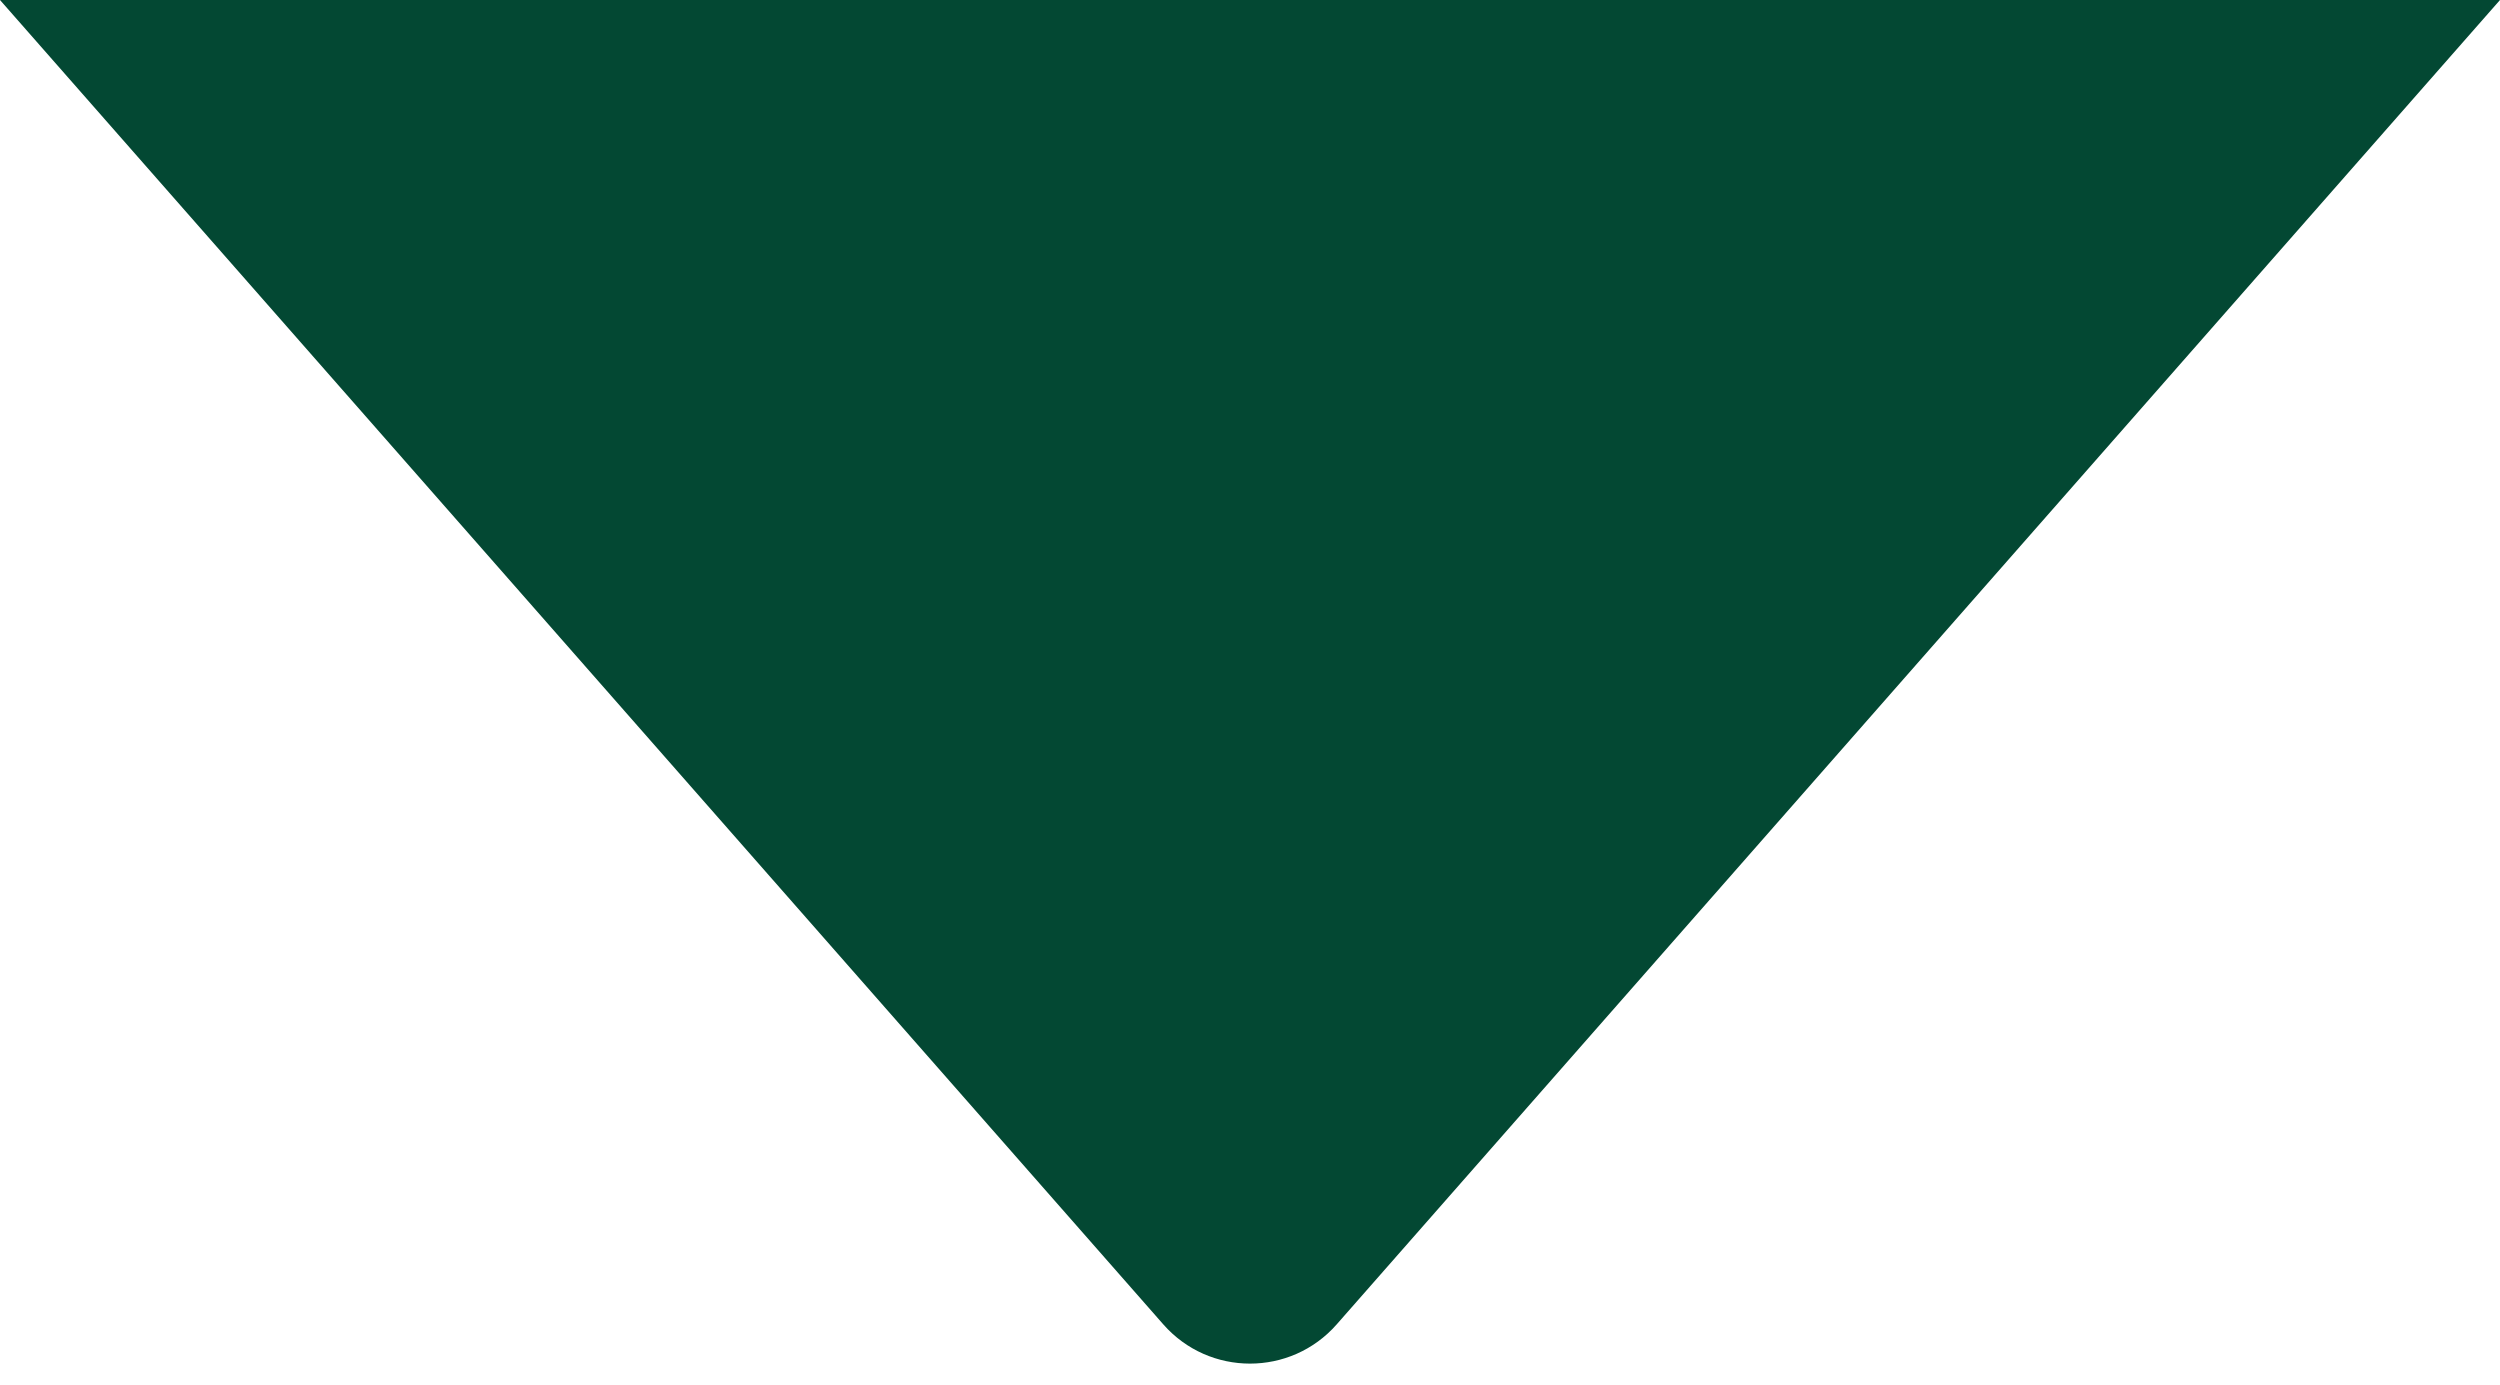 <svg width="65" height="36" viewBox="0 0 65 36" fill="none" xmlns="http://www.w3.org/2000/svg">
<path id="Polygon 3" d="M34.754 34.434C33.559 35.794 31.441 35.794 30.246 34.434L3.23464e-06 -1.86778e-06L65 3.8147e-06L34.754 34.434Z" fill="#034833"/>
</svg>
